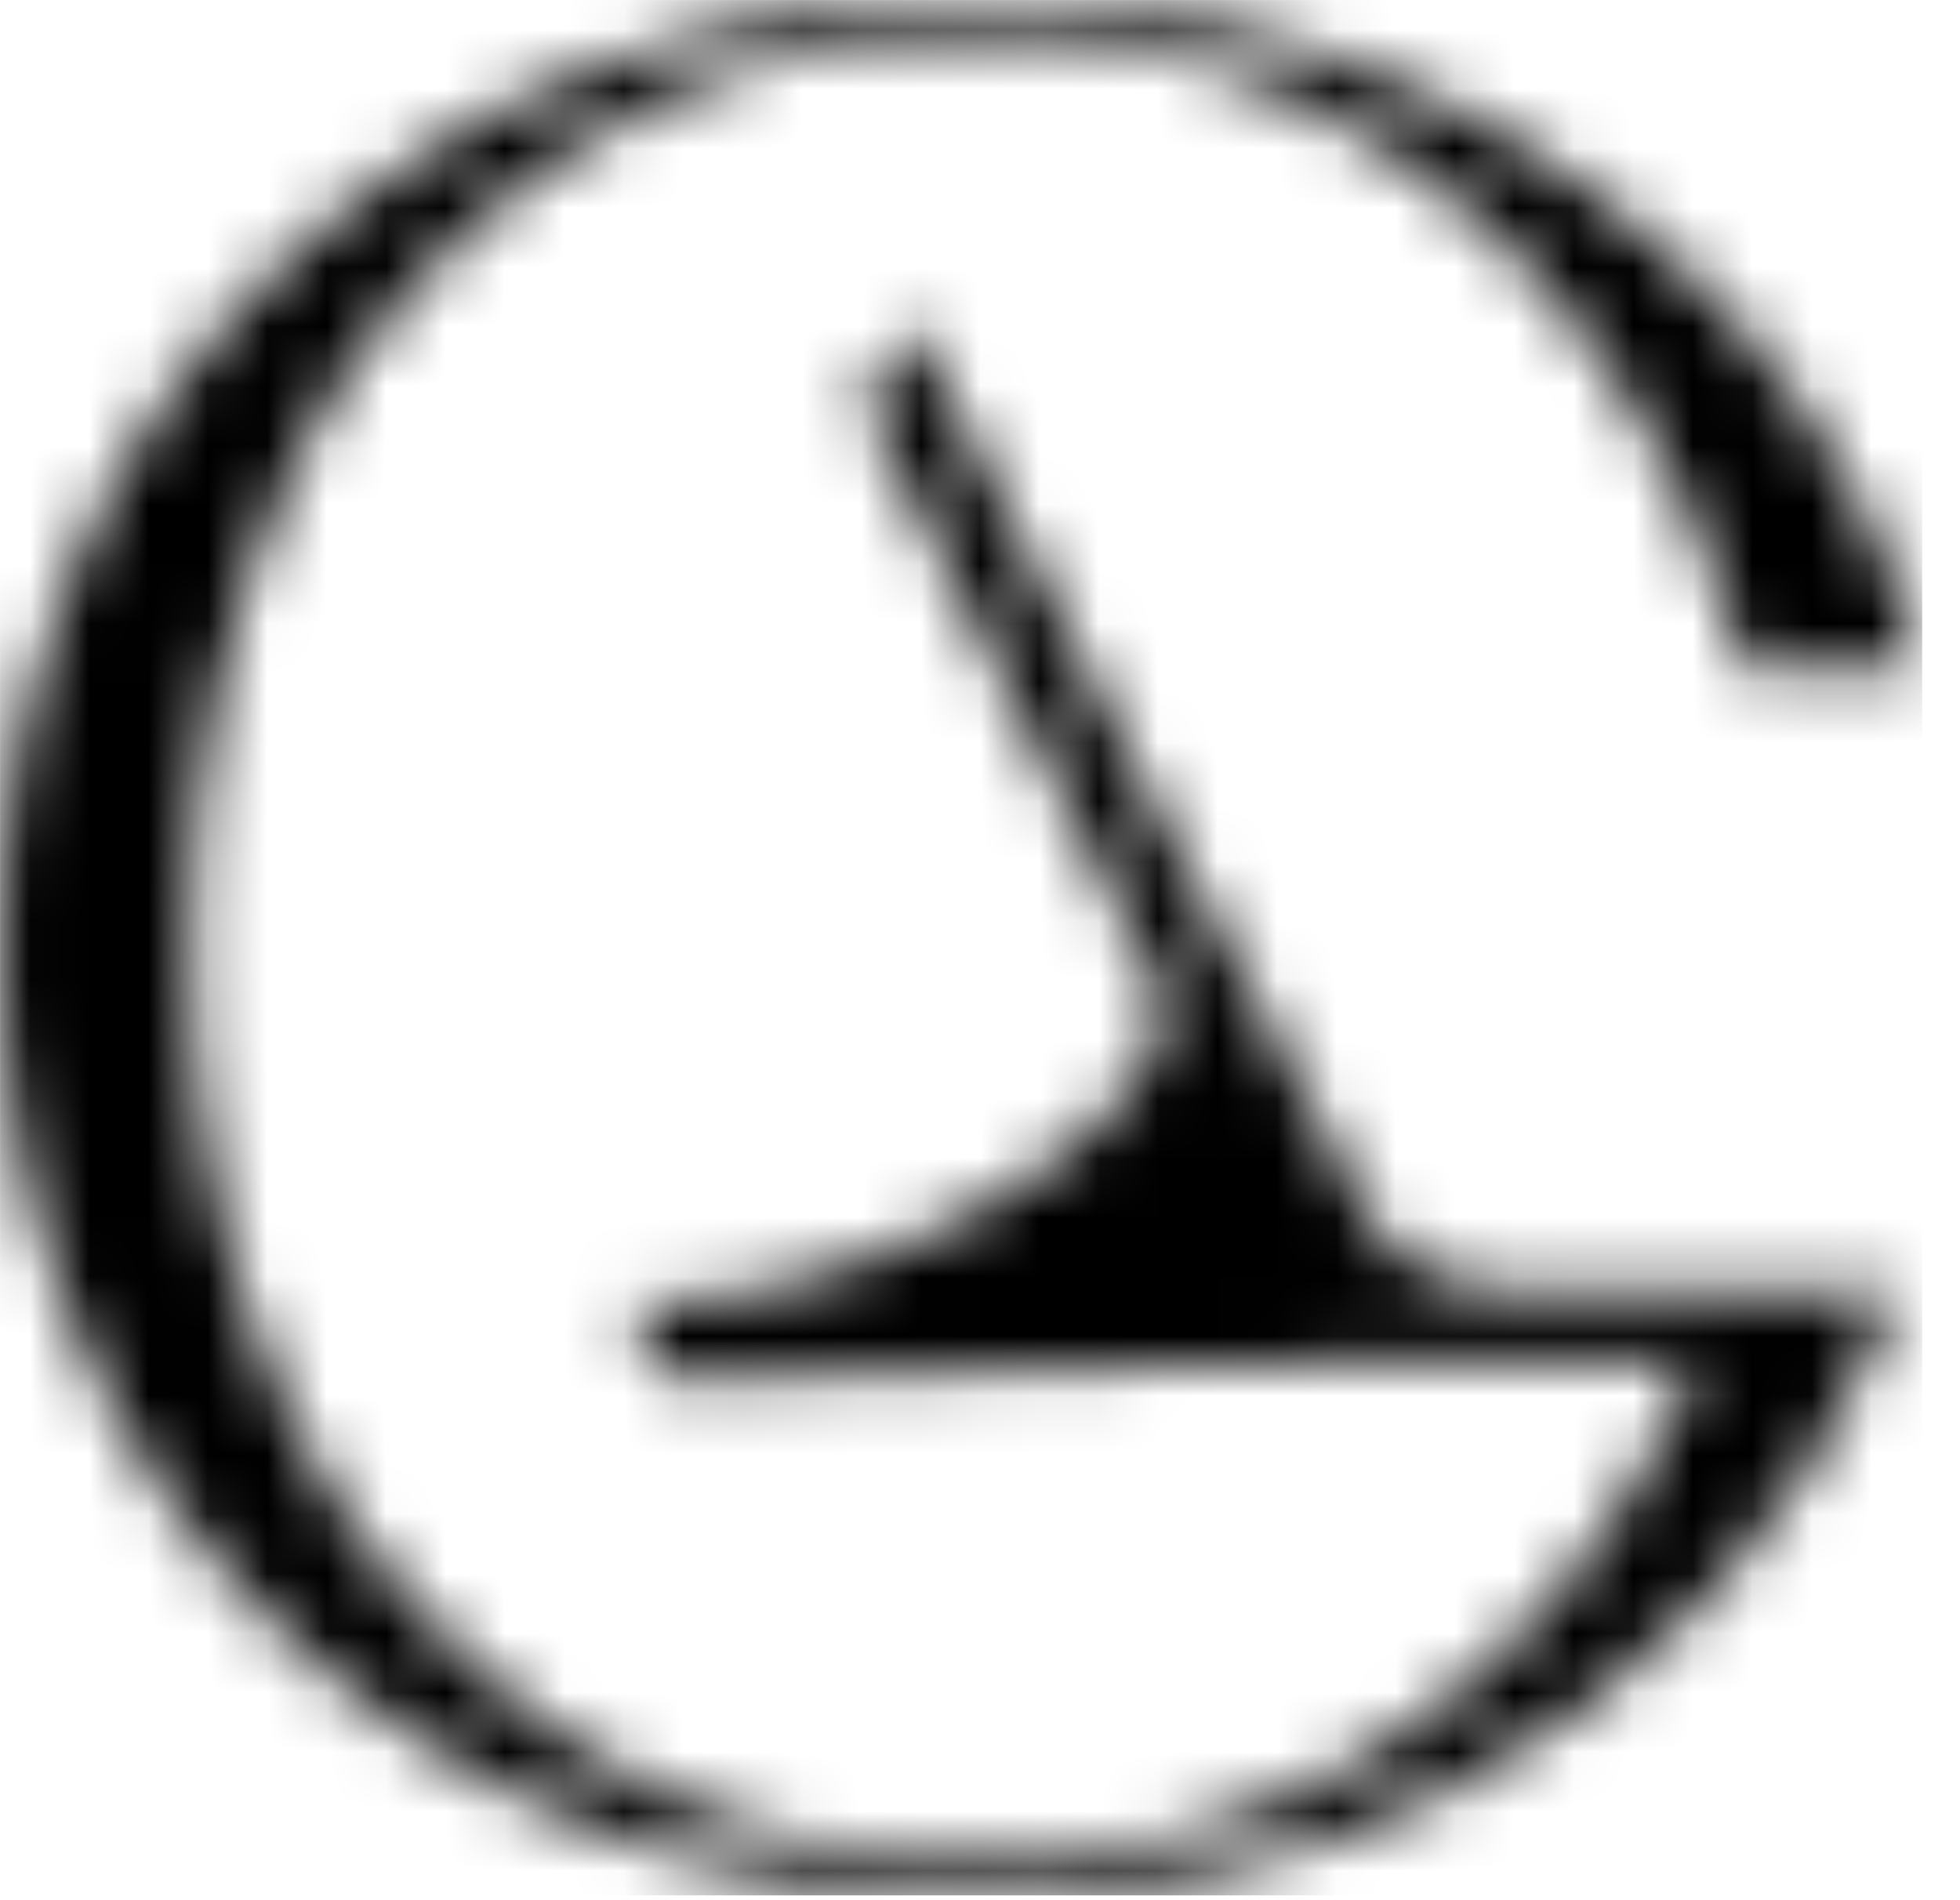 <svg width="33" height="32" viewBox="0 0 33 32" fill="none" xmlns="http://www.w3.org/2000/svg">
<mask id="mask0_268_2435" style="mask-type:luminance" maskUnits="userSpaceOnUse" x="0" y="0" width="33" height="32">
<path d="M9.96 1.166C7.999 1.915 6.216 3.043 4.719 4.482C3.221 5.921 2.04 7.64 1.248 9.536C0.397 11.568 -0.026 13.744 0.001 15.937C-0.026 18.137 0.398 20.319 1.248 22.358C2.032 24.264 3.209 25.994 4.707 27.441C6.206 28.888 7.993 30.022 9.96 30.773C12.044 31.566 14.267 31.962 16.506 31.938C19.234 31.974 21.93 31.368 24.364 30.171C27.728 28.508 30.349 25.705 31.73 22.294C31.85 21.963 31.923 21.711 31.923 21.711C31.517 21.711 25.444 21.711 25.258 21.711C24.899 21.699 24.545 21.626 24.211 21.497C23.806 21.319 23.45 21.05 23.171 20.714C22.745 20.222 17.012 8.752 16.712 8.15L15.999 6.713C15.839 6.396 15.332 5.477 15.332 5.419C15.072 5.827 14.799 6.28 14.526 6.778L19.672 16.979C19.145 19.691 14.006 21.931 11.166 21.931H10.606C10.76 22.358 10.933 22.792 11.12 23.226L22.745 22.947H28.564C28.278 23.655 27.935 24.339 27.537 24.993C26.416 26.905 24.81 28.507 22.871 29.647C20.949 30.757 18.748 31.33 16.512 31.304C14.08 31.345 11.693 30.668 9.666 29.362C7.613 28.008 5.978 26.137 4.934 23.951C3.75 21.439 3.167 18.699 3.227 15.937C3.162 13.144 3.752 10.372 4.954 7.833C5.999 5.659 7.644 3.808 9.707 2.487C11.73 1.215 14.095 0.553 16.506 0.584C18.483 0.558 20.438 1.002 22.198 1.878C23.965 2.781 25.494 4.068 26.664 5.639C27.93 7.33 28.836 9.249 29.33 11.283H32.377C31.8 9.089 30.702 7.056 29.17 5.348C27.644 3.66 25.756 2.316 23.638 1.412C21.39 0.455 18.959 -0.026 16.506 0.001C14.267 -0.022 12.044 0.373 9.96 1.166Z" fill="white"/>
</mask>
<g mask="url(#mask0_268_2435)">
<path d="M32.363 0.001H0.001V31.919H32.363V0.001Z" fill="black"/>
</g>
</svg>
